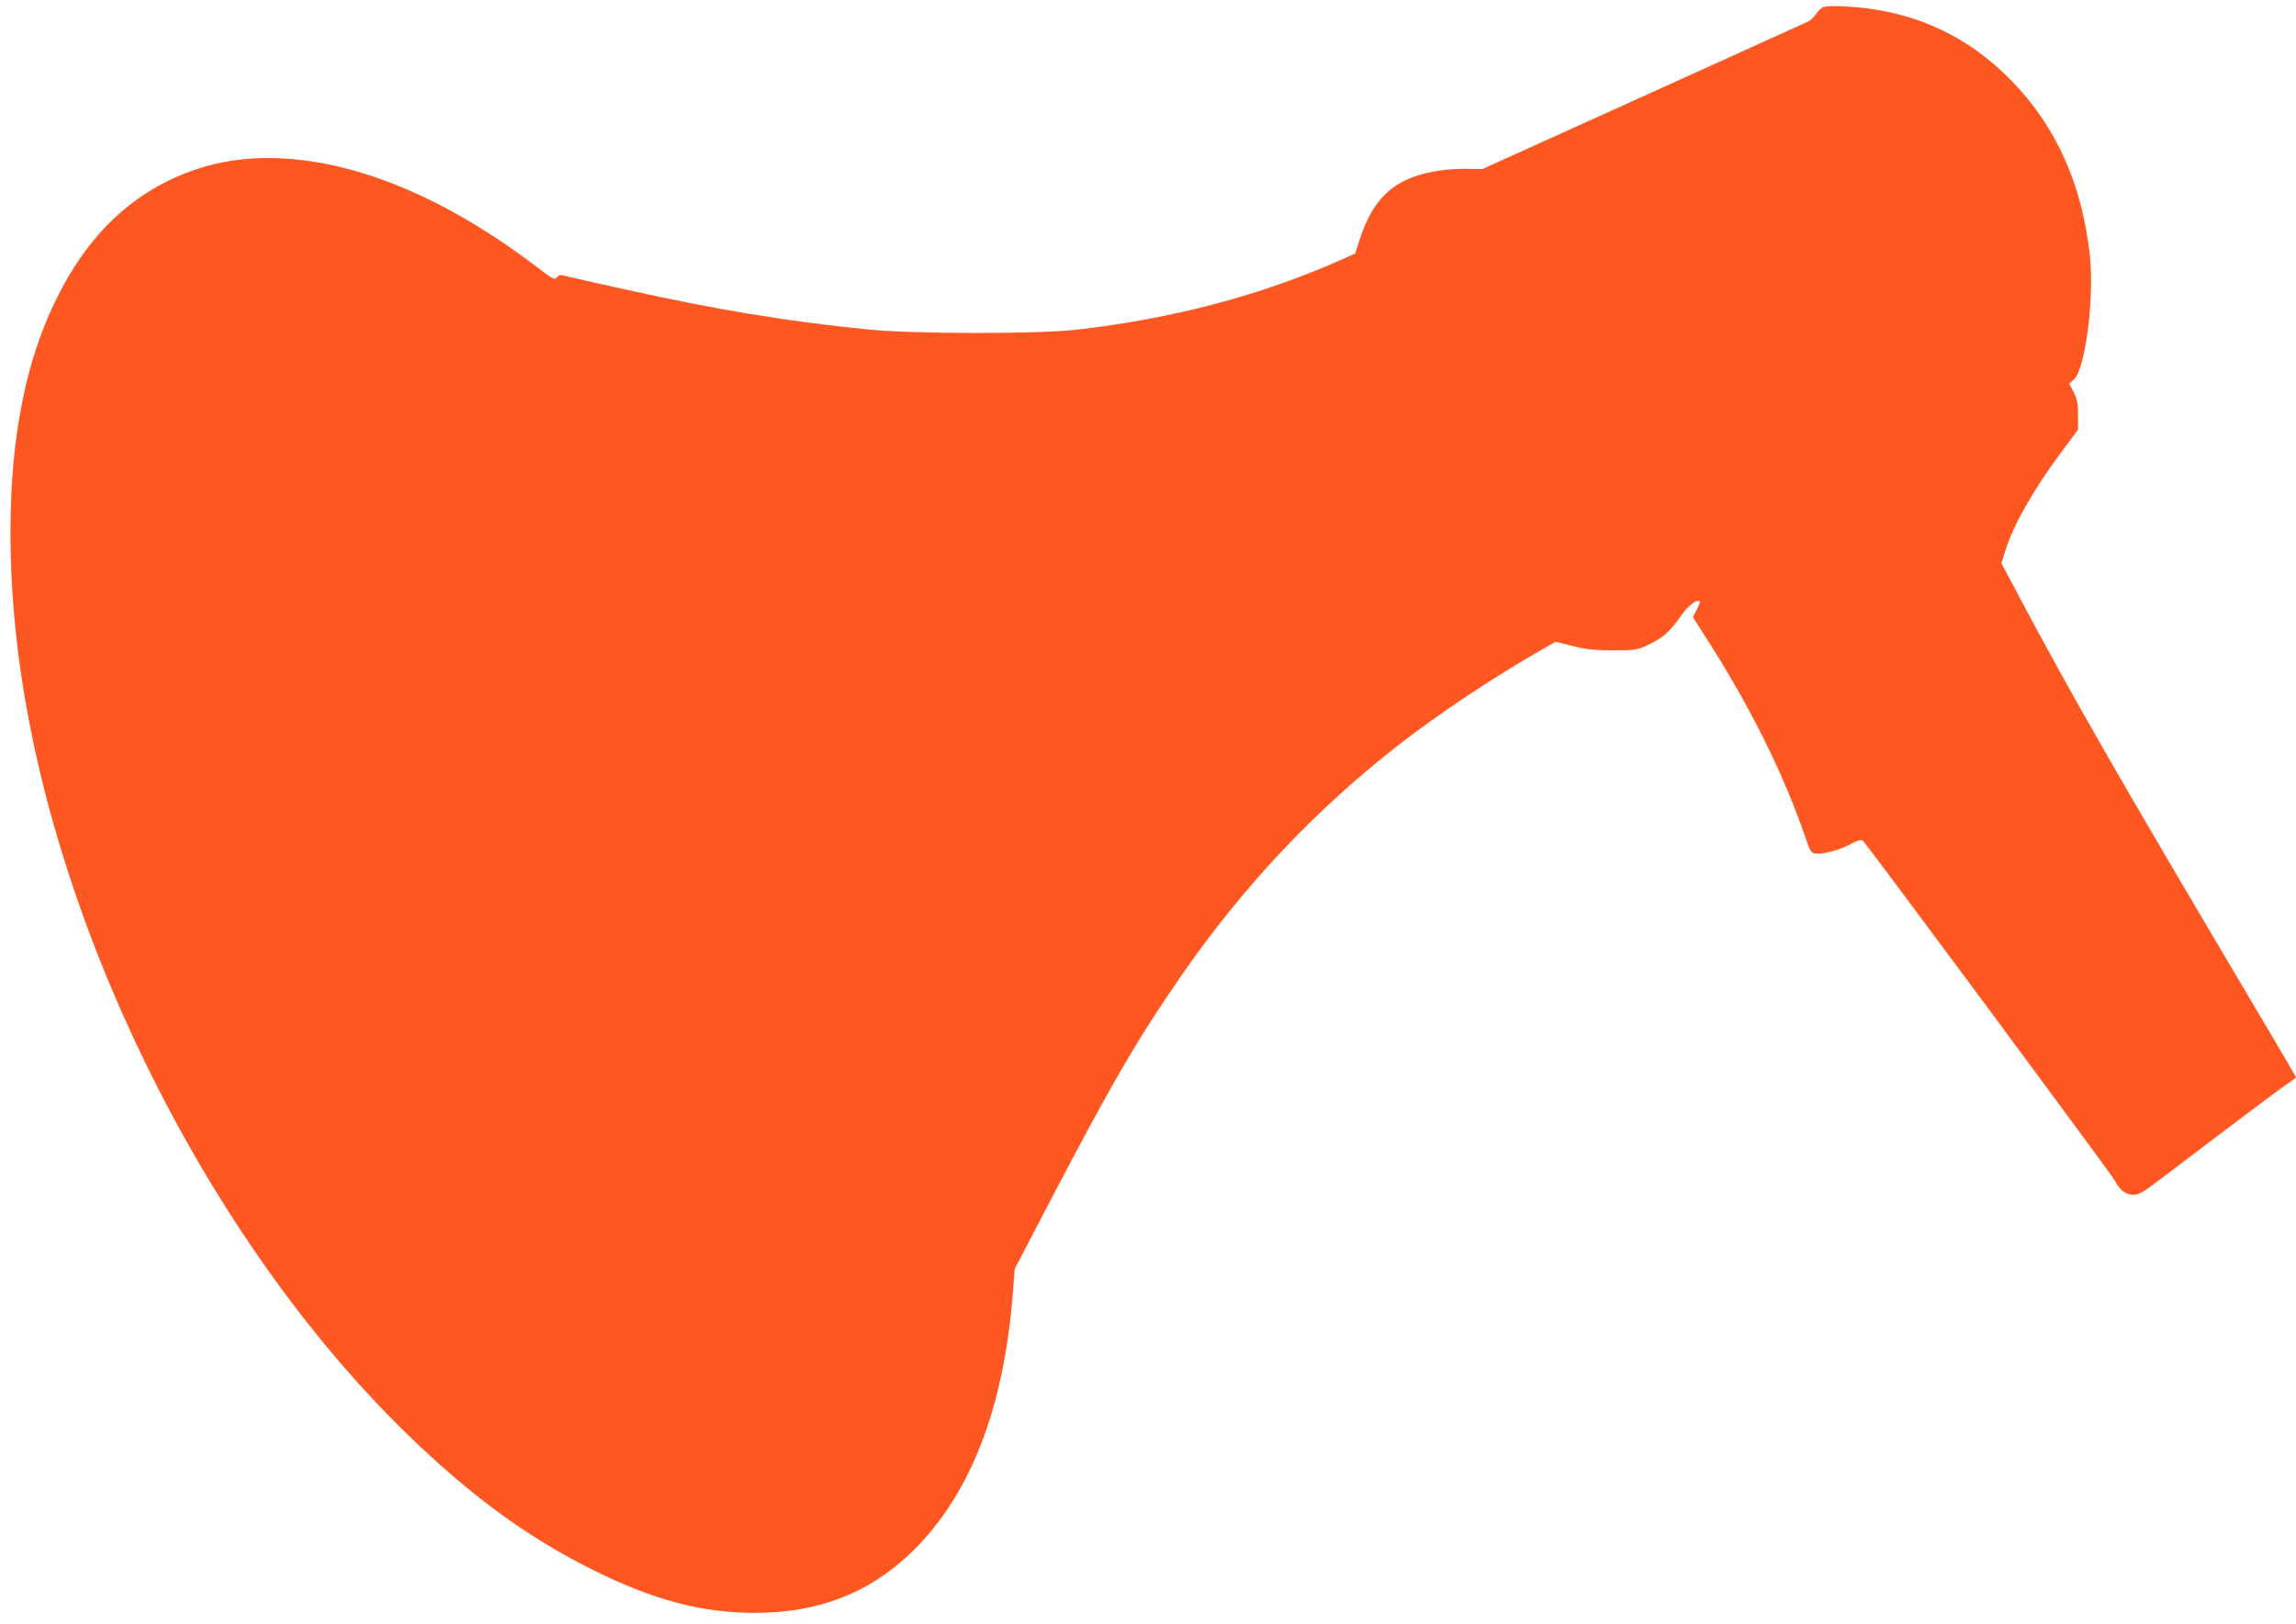 <?xml version="1.0" standalone="no"?>
<!DOCTYPE svg PUBLIC "-//W3C//DTD SVG 20010904//EN"
 "http://www.w3.org/TR/2001/REC-SVG-20010904/DTD/svg10.dtd">
<svg version="1.0" xmlns="http://www.w3.org/2000/svg"
 width="1280pt" height="905pt" viewBox="0 0 1280 905"
 preserveAspectRatio="xMidYMid meet">
<g transform="translate(0,905) scale(0.1,-0.1)"
fill="#ff5722" stroke="none">
<path d="M10170 9012 c-14 -4 -34 -22 -45 -39 -11 -17 -31 -37 -45 -43 -14 -7
-428 -194 -920 -417 l-895 -405 -90 1 c-124 2 -254 -22 -340 -64 -122 -58
-201 -161 -256 -334 l-24 -74 -65 -29 c-444 -200 -947 -334 -1482 -395 -222
-26 -908 -25 -1163 0 -467 47 -836 108 -1380 228 -148 33 -287 64 -308 70 -33
9 -41 8 -52 -7 -12 -16 -21 -12 -111 57 -440 336 -884 541 -1290 594 -284 37
-529 2 -759 -109 -265 -128 -470 -341 -625 -651 -107 -215 -175 -438 -219
-715 -55 -346 -57 -783 -5 -1225 182 -1548 1053 -3310 2176 -4401 352 -341
667 -572 1028 -752 340 -170 610 -242 910 -242 345 0 622 105 855 322 339 317
534 812 583 1479 l9 116 195 374 c345 660 489 907 736 1264 344 496 745 922
1212 1285 226 175 524 374 789 525 l83 48 97 -24 c77 -19 121 -24 226 -24 120
0 134 3 188 28 83 38 128 77 182 156 43 63 95 104 111 89 3 -3 -5 -24 -17 -47
l-21 -41 75 -118 c247 -385 434 -762 558 -1127 23 -66 26 -70 57 -73 41 -4
133 22 195 56 34 18 53 23 62 16 16 -10 1388 -1862 1406 -1896 26 -51 61 -78
101 -78 32 0 54 13 145 82 526 399 684 517 721 541 23 15 42 29 42 32 0 3
-114 197 -254 433 -727 1226 -996 1695 -1280 2229 l-108 203 22 72 c42 138
162 349 319 558 l86 115 0 80 c0 65 -5 89 -24 128 l-25 48 26 24 c64 60 114
450 89 690 -43 394 -186 717 -434 972 -251 259 -560 398 -927 417 -52 3 -106
2 -120 -2z"/>
</g>
</svg>

